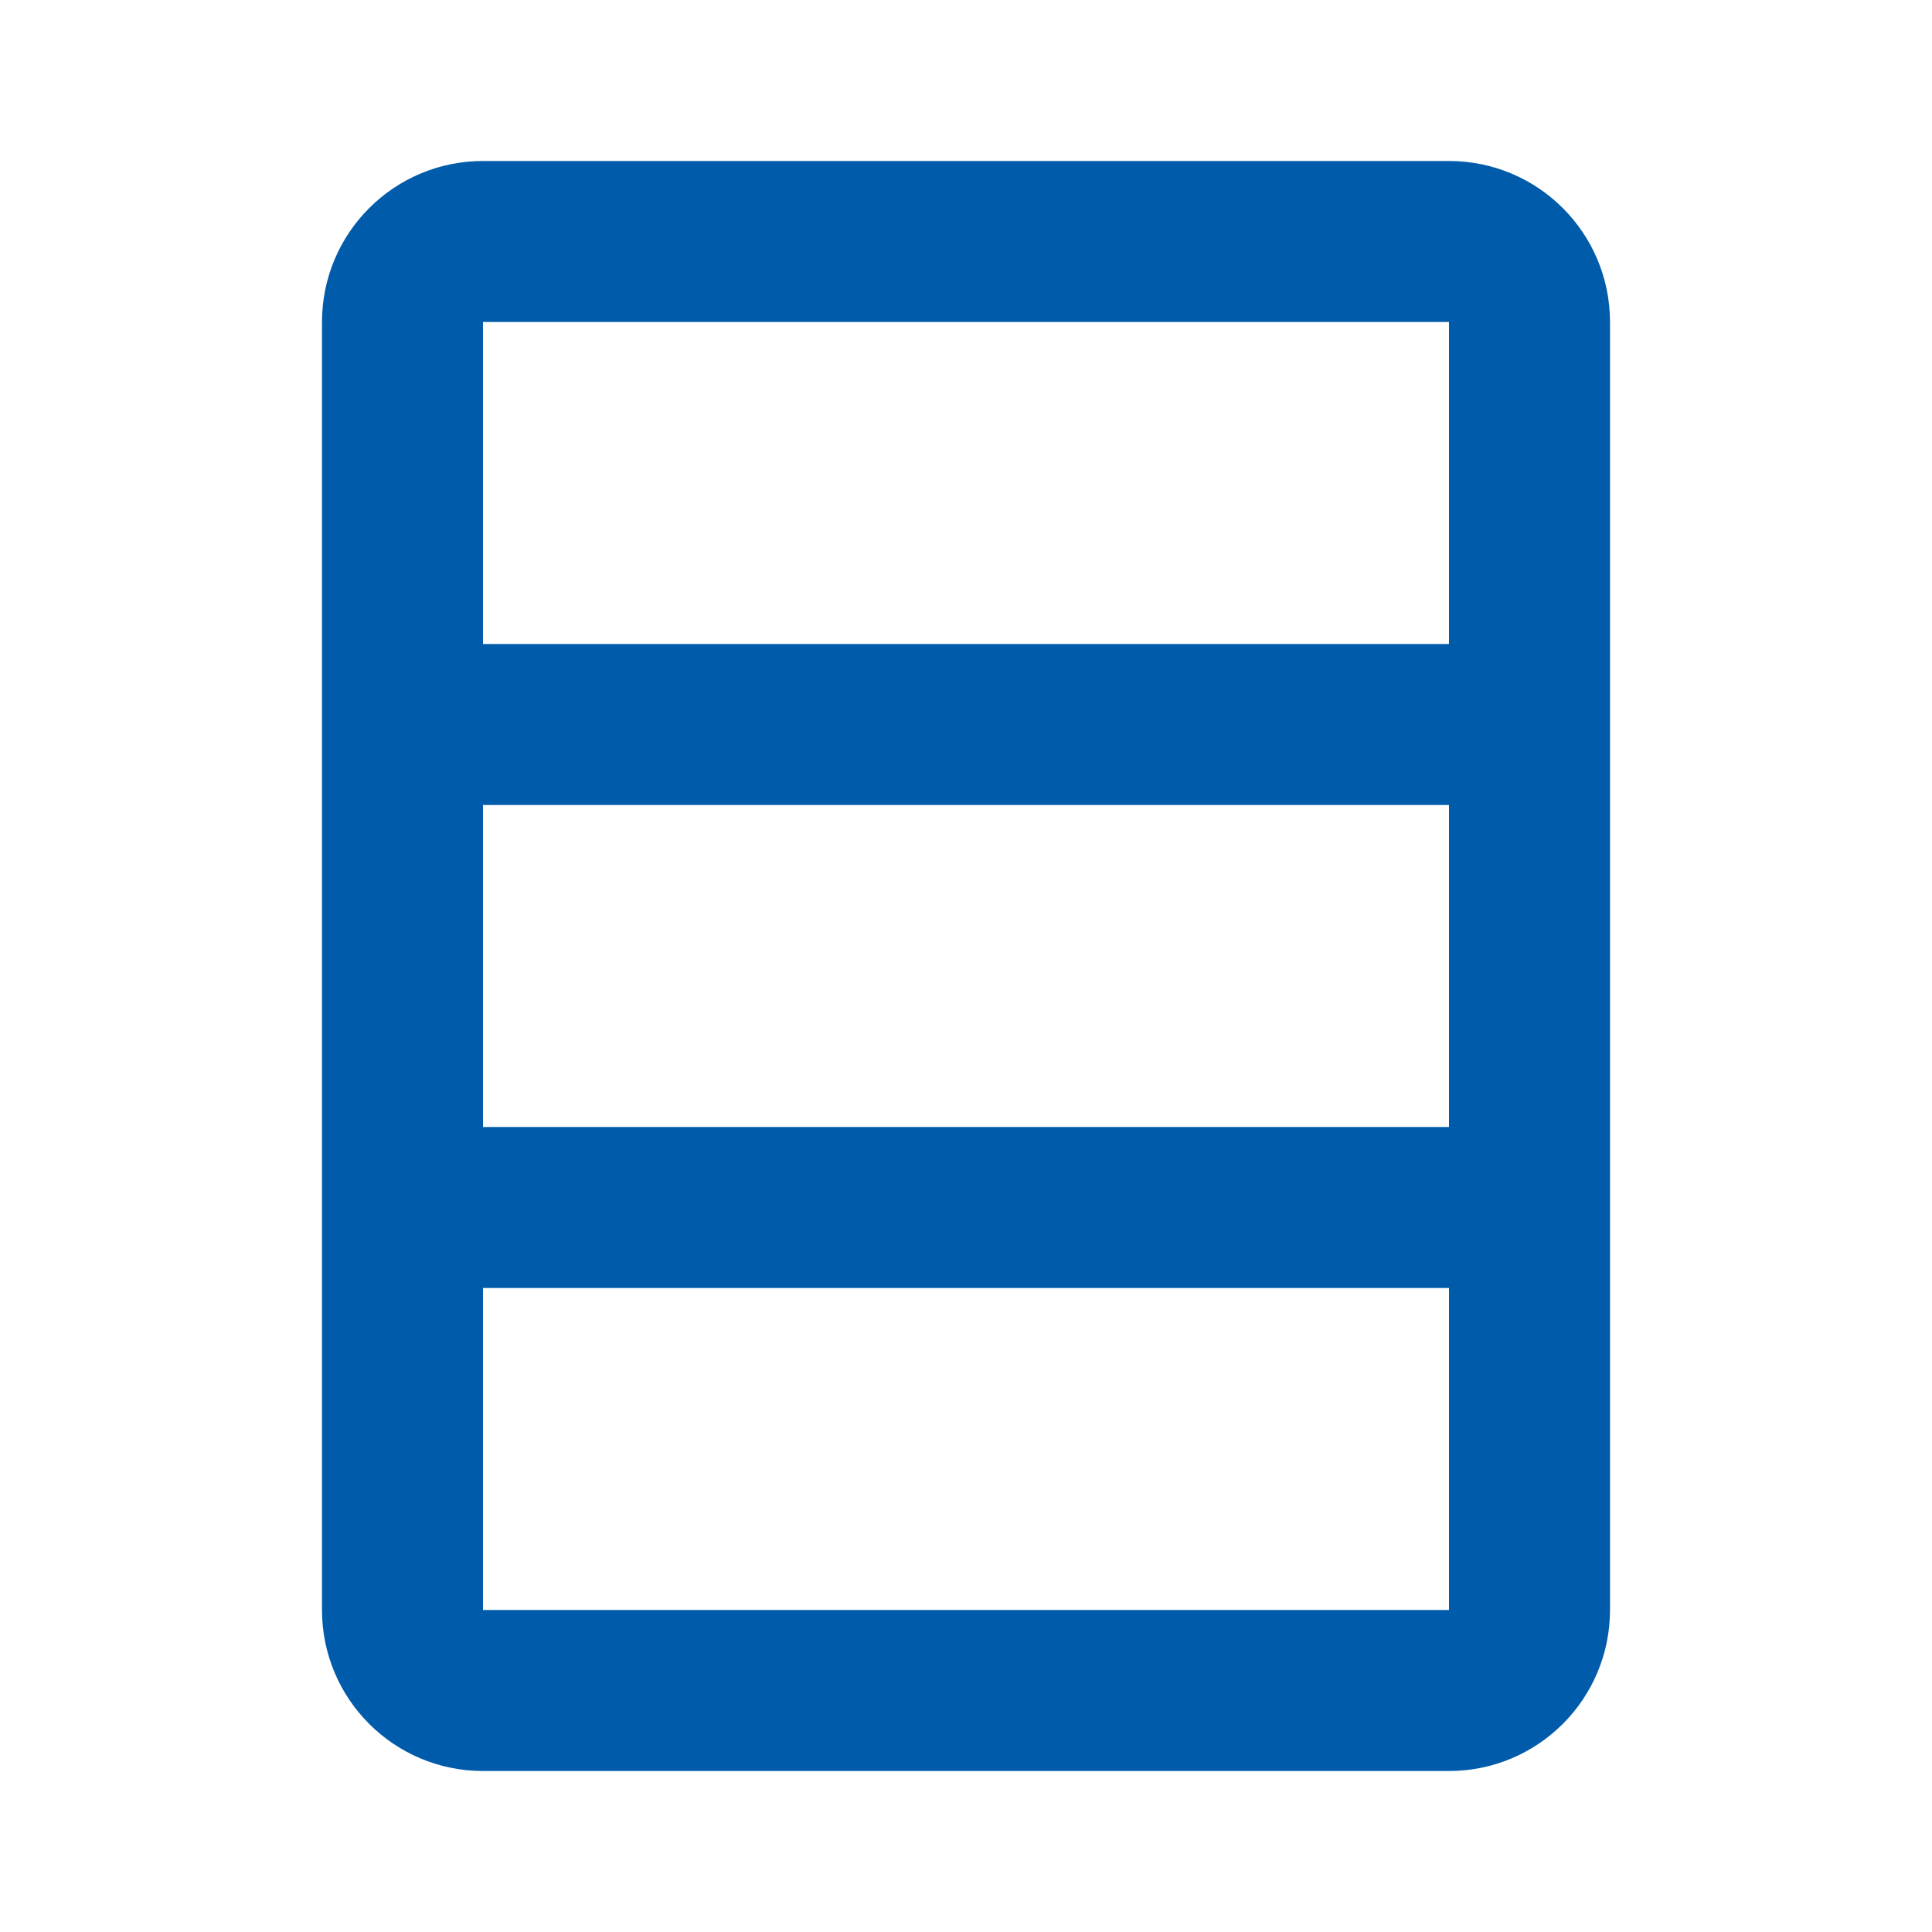 <svg width="60" height="60" viewBox="0 0 60 60" fill="none" xmlns="http://www.w3.org/2000/svg">
<path d="M15 5C12.238 5 10 7.237 10 10V50C10 52.763 12.238 55 15 55H45C47.763 55 50 52.763 50 50V10C50 7.237 47.763 5 45 5H15ZM15 10H45V20H15V10ZM15 25H45V35H15V25ZM15 40H45V50H15V40Z" fill="#005BAA"/>
</svg>
